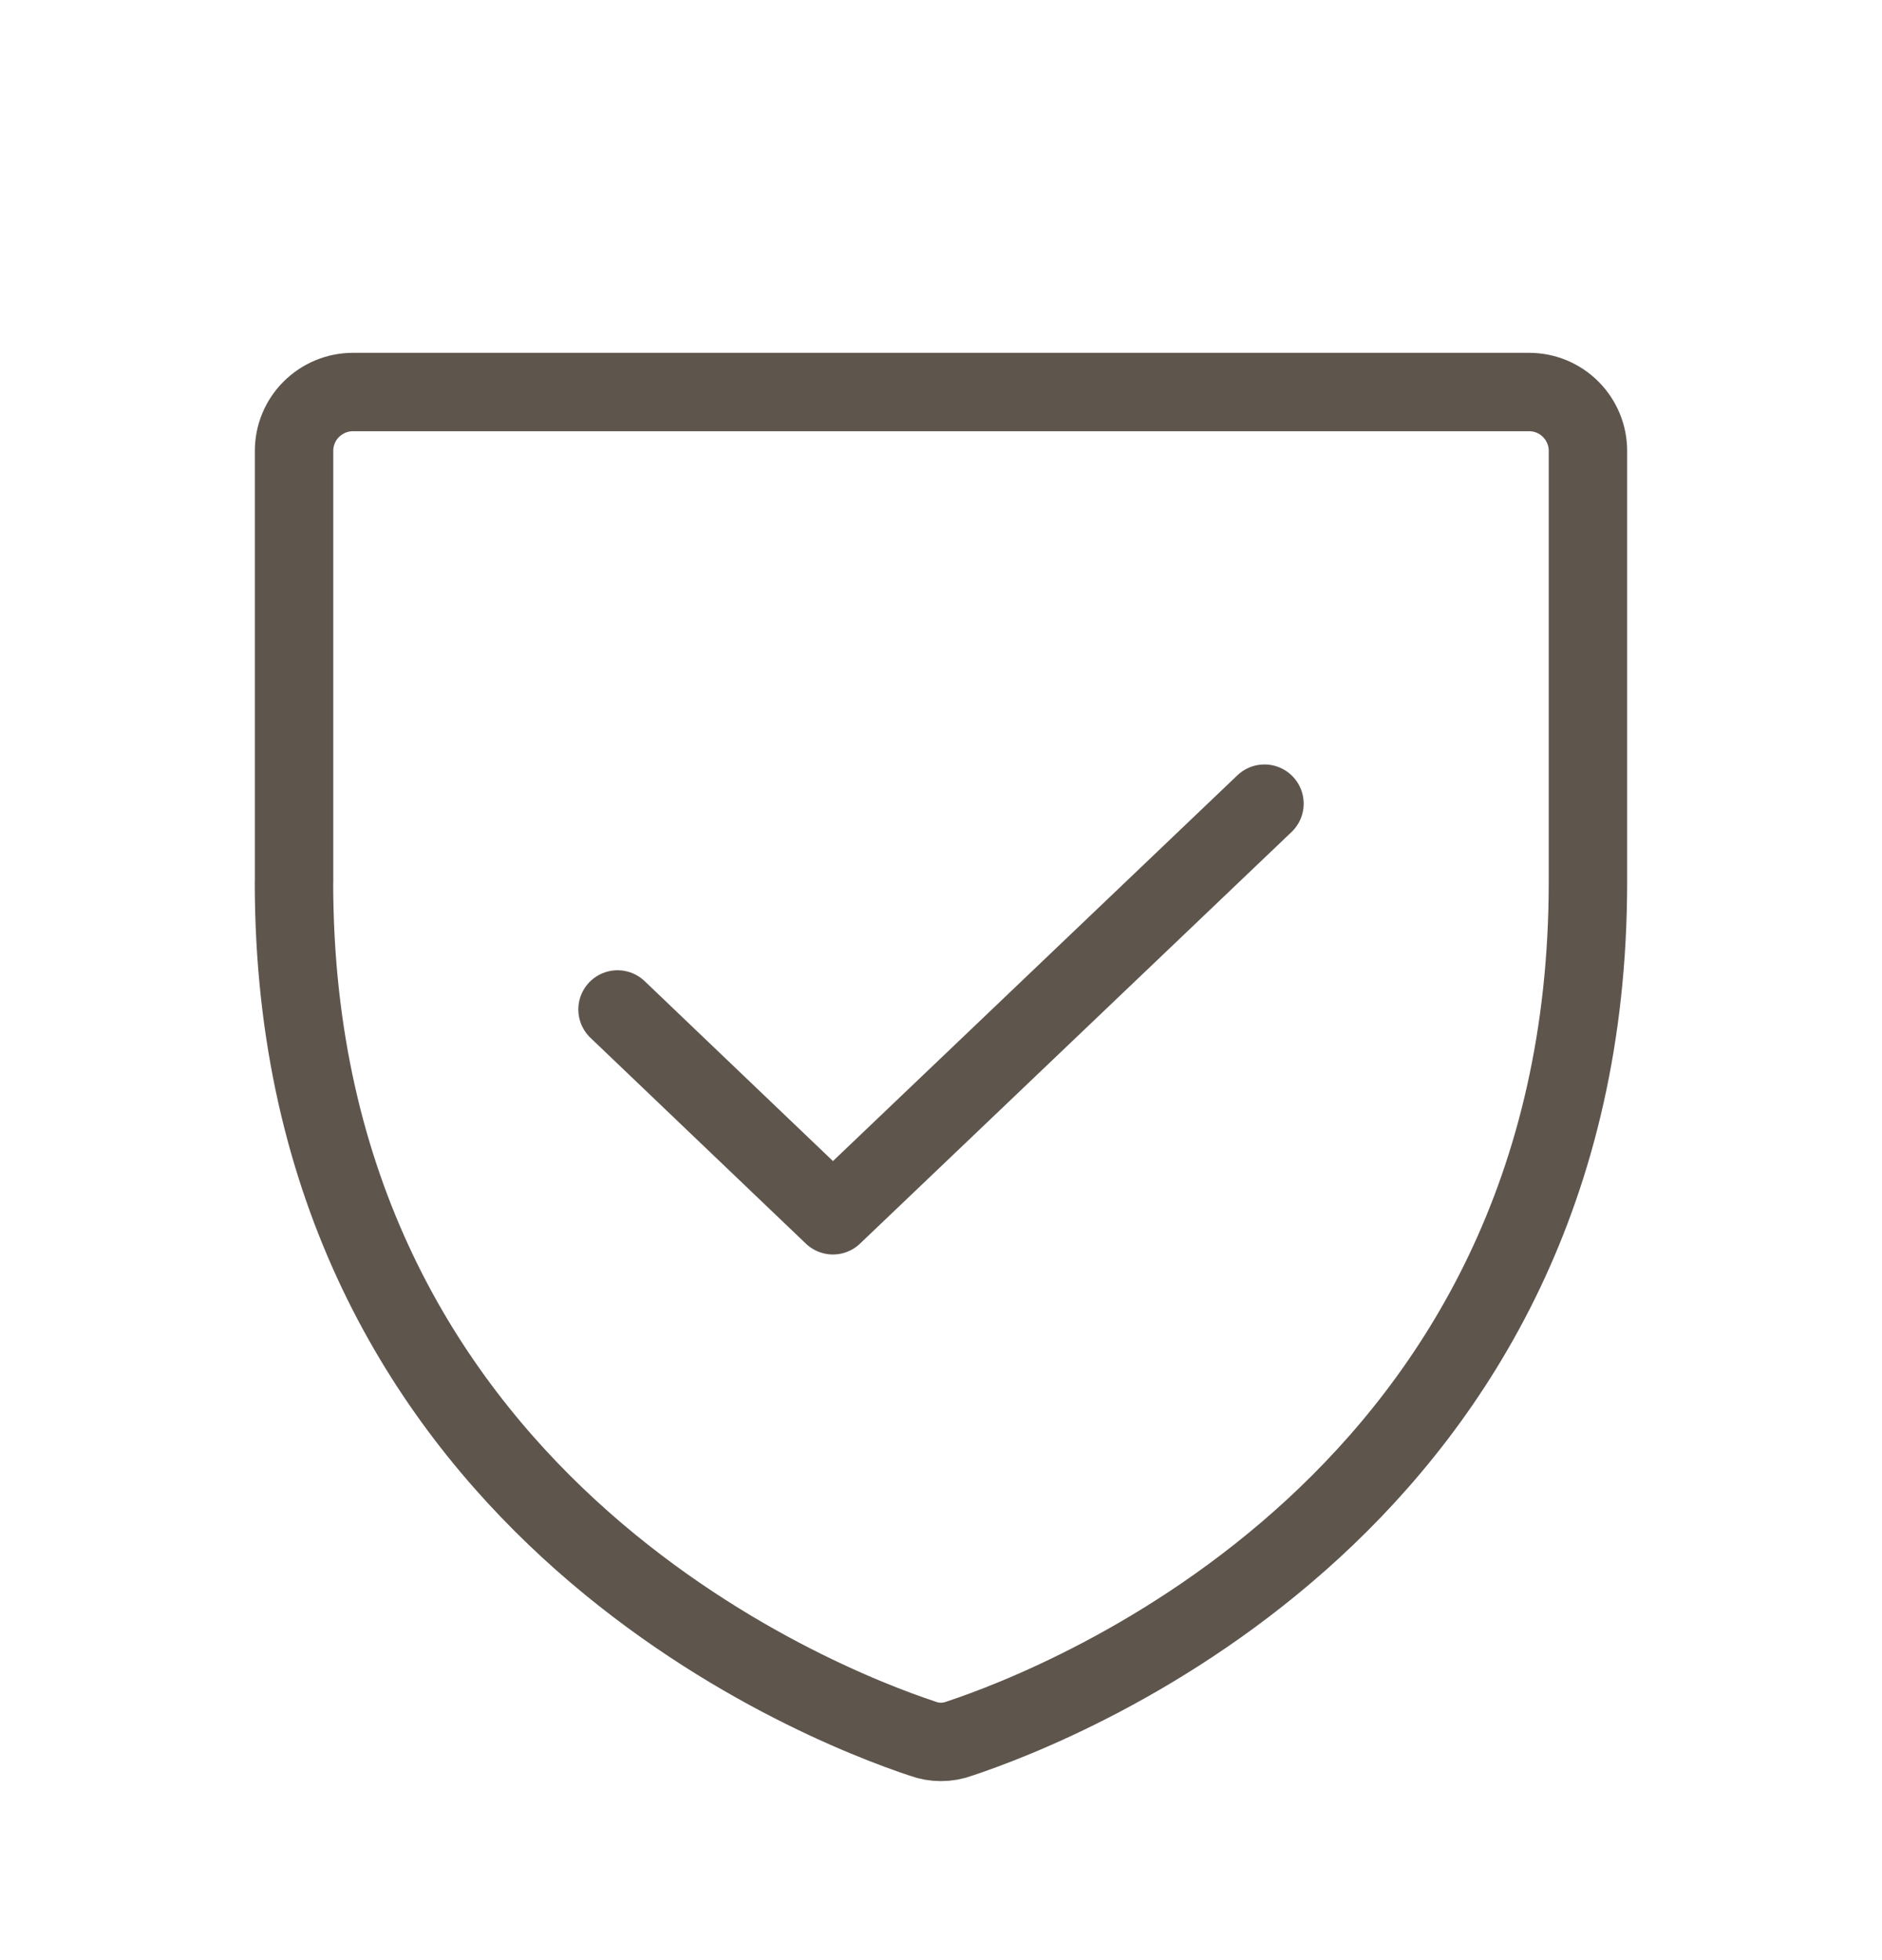 <?xml version="1.0" encoding="UTF-8"?>
<svg xmlns="http://www.w3.org/2000/svg" fill="none" height="25" viewBox="0 0 24 25" width="24">
  <g stroke="#5e554d" stroke-linecap="round" stroke-linejoin="round">
    <path d="m3.75 11.253v-5.503c0-.199.079-.39.22-.53s.331-.22.53-.22h15c.199 0 .39.079.53.22.141.141.22.331.22.53v5.503c0 7.875-6.684 10.481-8.016 10.922-.151.056-.318.056-.469 0-1.331-.441-8.016-3.047-8.016-10.922z"></path>
    <path d="m16.125 10.25-5.503 5.25-2.747-2.625"></path>
  </g>
</svg>
